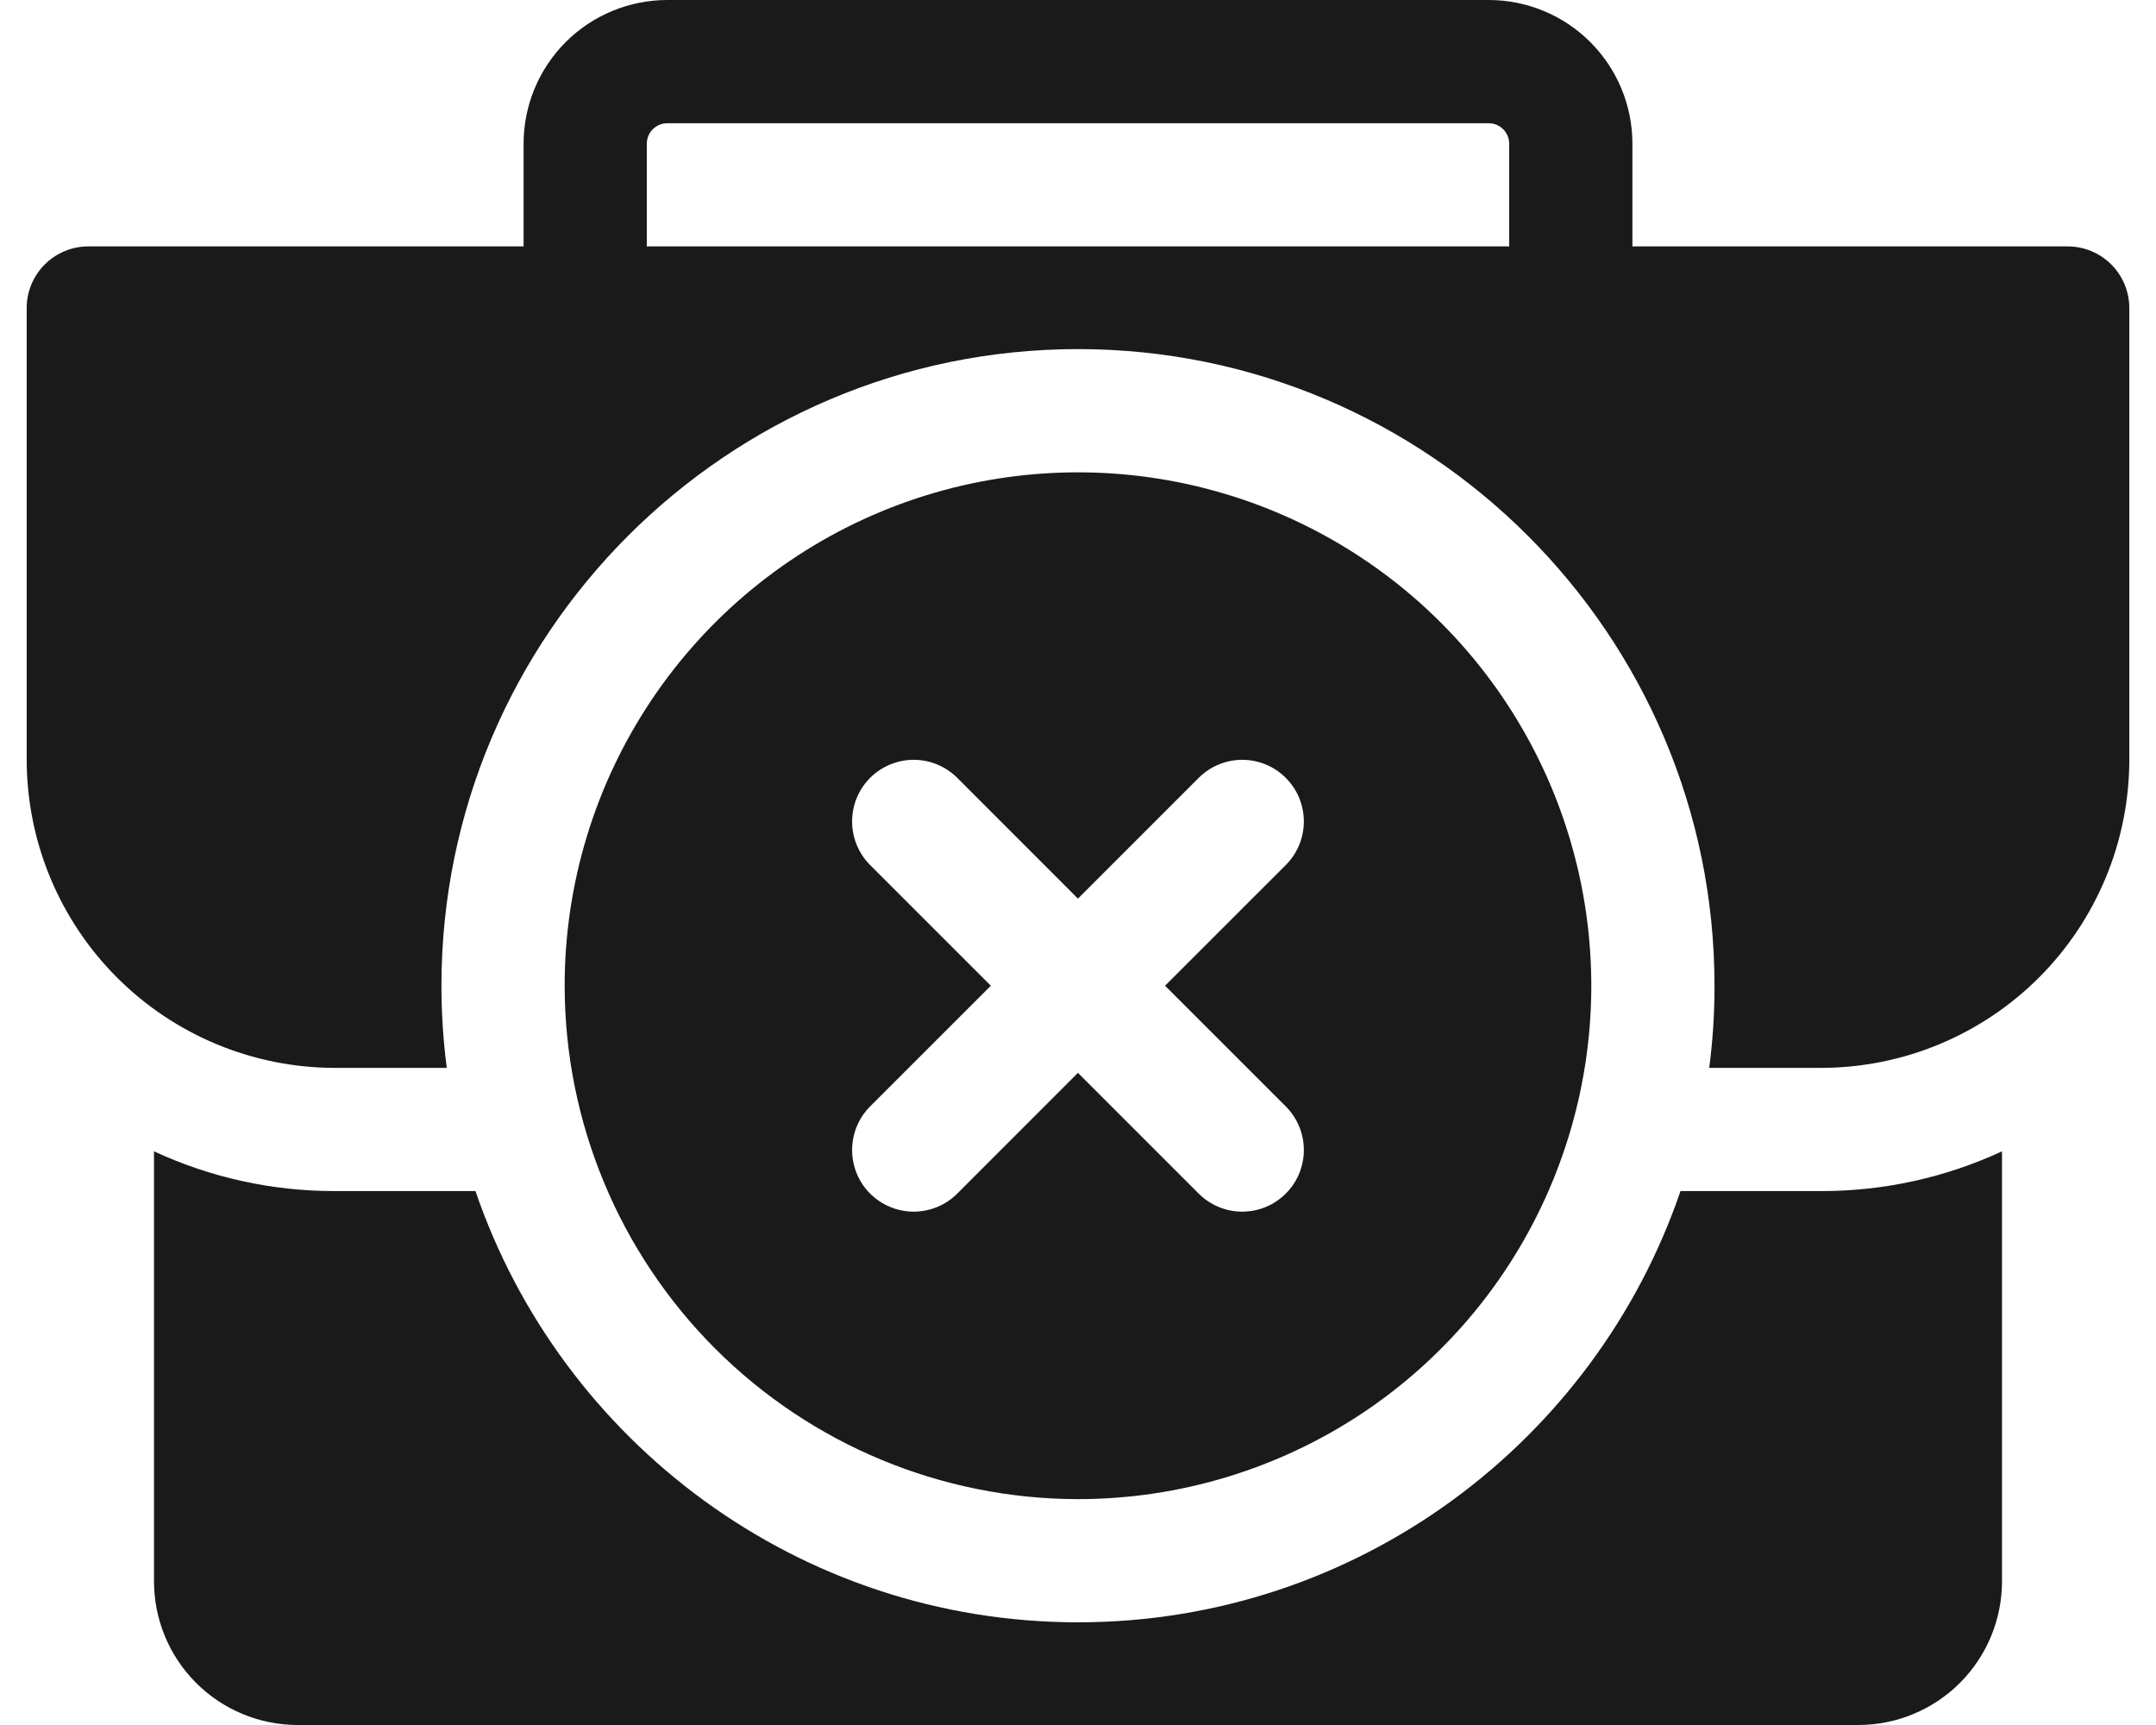 <svg width="40" height="32" viewBox="0 0 40 32" fill="none" xmlns="http://www.w3.org/2000/svg">
<path d="M38.362 4.571H30.286V2.667C30.286 1.959 30.005 1.281 29.505 0.781C29.005 0.281 28.326 0 27.619 0H12.381C11.674 0 10.995 0.281 10.495 0.781C9.995 1.281 9.714 1.959 9.714 2.667V4.571H1.638C1.335 4.571 1.044 4.692 0.83 4.906C0.616 5.12 0.495 5.411 0.495 5.714L0.495 14.095C0.497 15.61 1.1 17.063 2.171 18.134C3.242 19.205 4.694 19.808 6.209 19.81H8.289C8.223 19.304 8.19 18.795 8.19 18.286C8.19 11.774 13.488 6.476 20 6.476C26.512 6.476 31.809 11.774 31.809 18.286C31.81 18.795 31.777 19.304 31.711 19.81H33.79C35.305 19.808 36.758 19.205 37.829 18.134C38.9 17.063 39.503 15.61 39.505 14.095V5.714C39.505 5.411 39.384 5.12 39.17 4.906C38.956 4.692 38.665 4.571 38.362 4.571ZM12 4.571V2.667C12 2.566 12.04 2.469 12.111 2.397C12.183 2.326 12.28 2.286 12.381 2.286H27.619C27.72 2.286 27.817 2.326 27.888 2.397C27.96 2.469 28 2.566 28 2.667V4.571H12Z" fill="#1A1A1A"/>
<path d="M31.178 22.095C29.591 26.743 25.181 30.095 20 30.095C14.819 30.095 10.409 26.743 8.821 22.095H6.209C5.051 22.097 3.907 21.845 2.857 21.358V29.334C2.857 30.041 3.138 30.719 3.638 31.219C4.138 31.719 4.816 32 5.524 32H34.476C35.183 32 35.862 31.719 36.362 31.219C36.862 30.719 37.143 30.041 37.143 29.334V21.358C36.092 21.845 34.948 22.097 33.79 22.095H31.178Z" fill="#1A1A1A"/>
<path d="M19.999 27.81C21.883 27.81 23.724 27.251 25.291 26.205C26.857 25.158 28.078 23.671 28.798 21.931C29.519 20.19 29.708 18.276 29.34 16.428C28.973 14.581 28.066 12.884 26.734 11.552C25.402 10.22 23.705 9.313 21.857 8.945C20.01 8.578 18.095 8.766 16.355 9.487C14.615 10.208 13.127 11.429 12.081 12.995C11.034 14.561 10.476 16.402 10.476 18.286C10.478 20.811 11.483 23.232 13.268 25.017C15.054 26.803 17.474 27.807 19.999 27.81ZM16.143 16.047C15.929 15.832 15.809 15.542 15.809 15.238C15.809 14.935 15.929 14.644 16.143 14.43C16.358 14.216 16.649 14.095 16.952 14.095C17.255 14.095 17.546 14.216 17.76 14.43L19.999 16.67L22.239 14.43C22.453 14.216 22.744 14.095 23.047 14.095C23.35 14.095 23.641 14.216 23.855 14.43C24.07 14.644 24.19 14.935 24.19 15.238C24.19 15.542 24.07 15.832 23.855 16.047L21.615 18.286L23.855 20.525C24.07 20.74 24.19 21.03 24.19 21.334C24.19 21.637 24.07 21.928 23.855 22.142C23.641 22.356 23.35 22.477 23.047 22.477C22.744 22.477 22.453 22.356 22.239 22.142L19.999 19.902L17.76 22.142C17.546 22.356 17.255 22.477 16.952 22.477C16.649 22.477 16.358 22.356 16.143 22.142C15.929 21.928 15.809 21.637 15.809 21.334C15.809 21.03 15.929 20.74 16.143 20.525L18.383 18.286L16.143 16.047Z" fill="#1A1A1A"/>
</svg>
